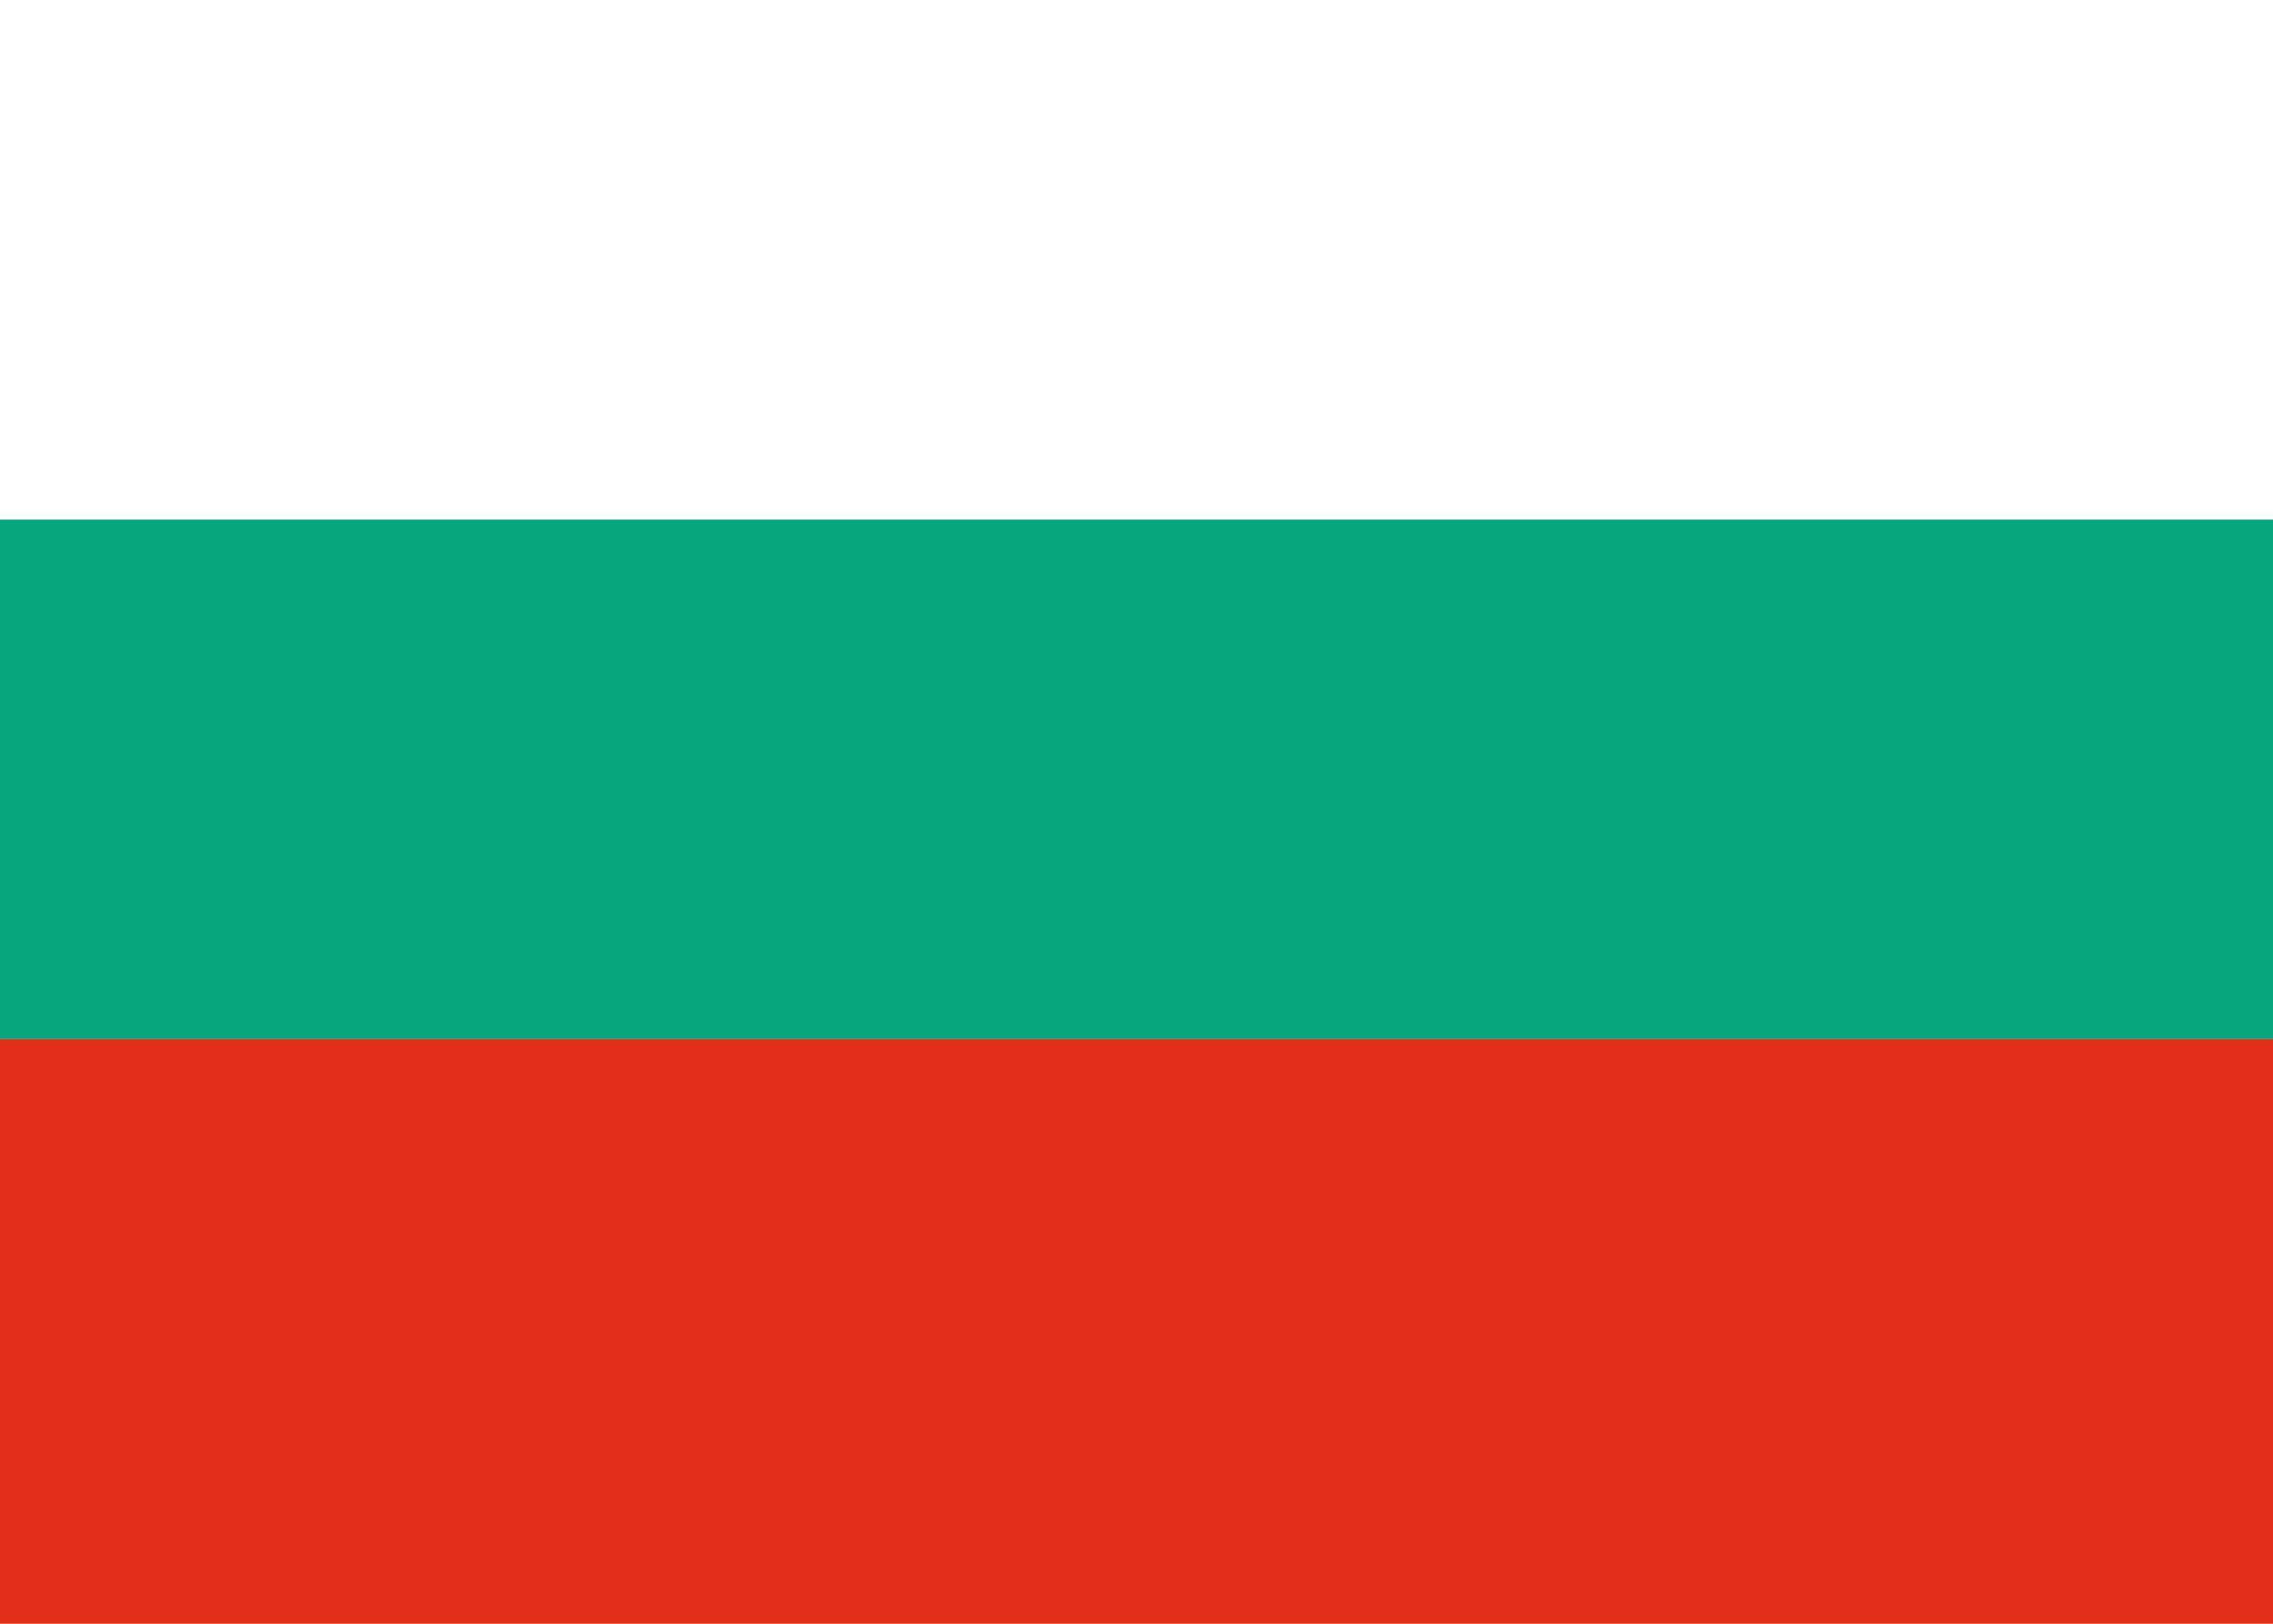 <svg width="35" height="25" xmlns="http://www.w3.org/2000/svg" style="background:#fff">
    <g fill="none" fill-rule="evenodd">
        <path fill="#FFF" d="M0 0h35v25H0z"/>
        <path fill="#06A77C" d="M0 16h35V8H0z"/>
        <path fill="#E32E19" d="M0 25h35v-9H0z"/>
    </g>
</svg>
